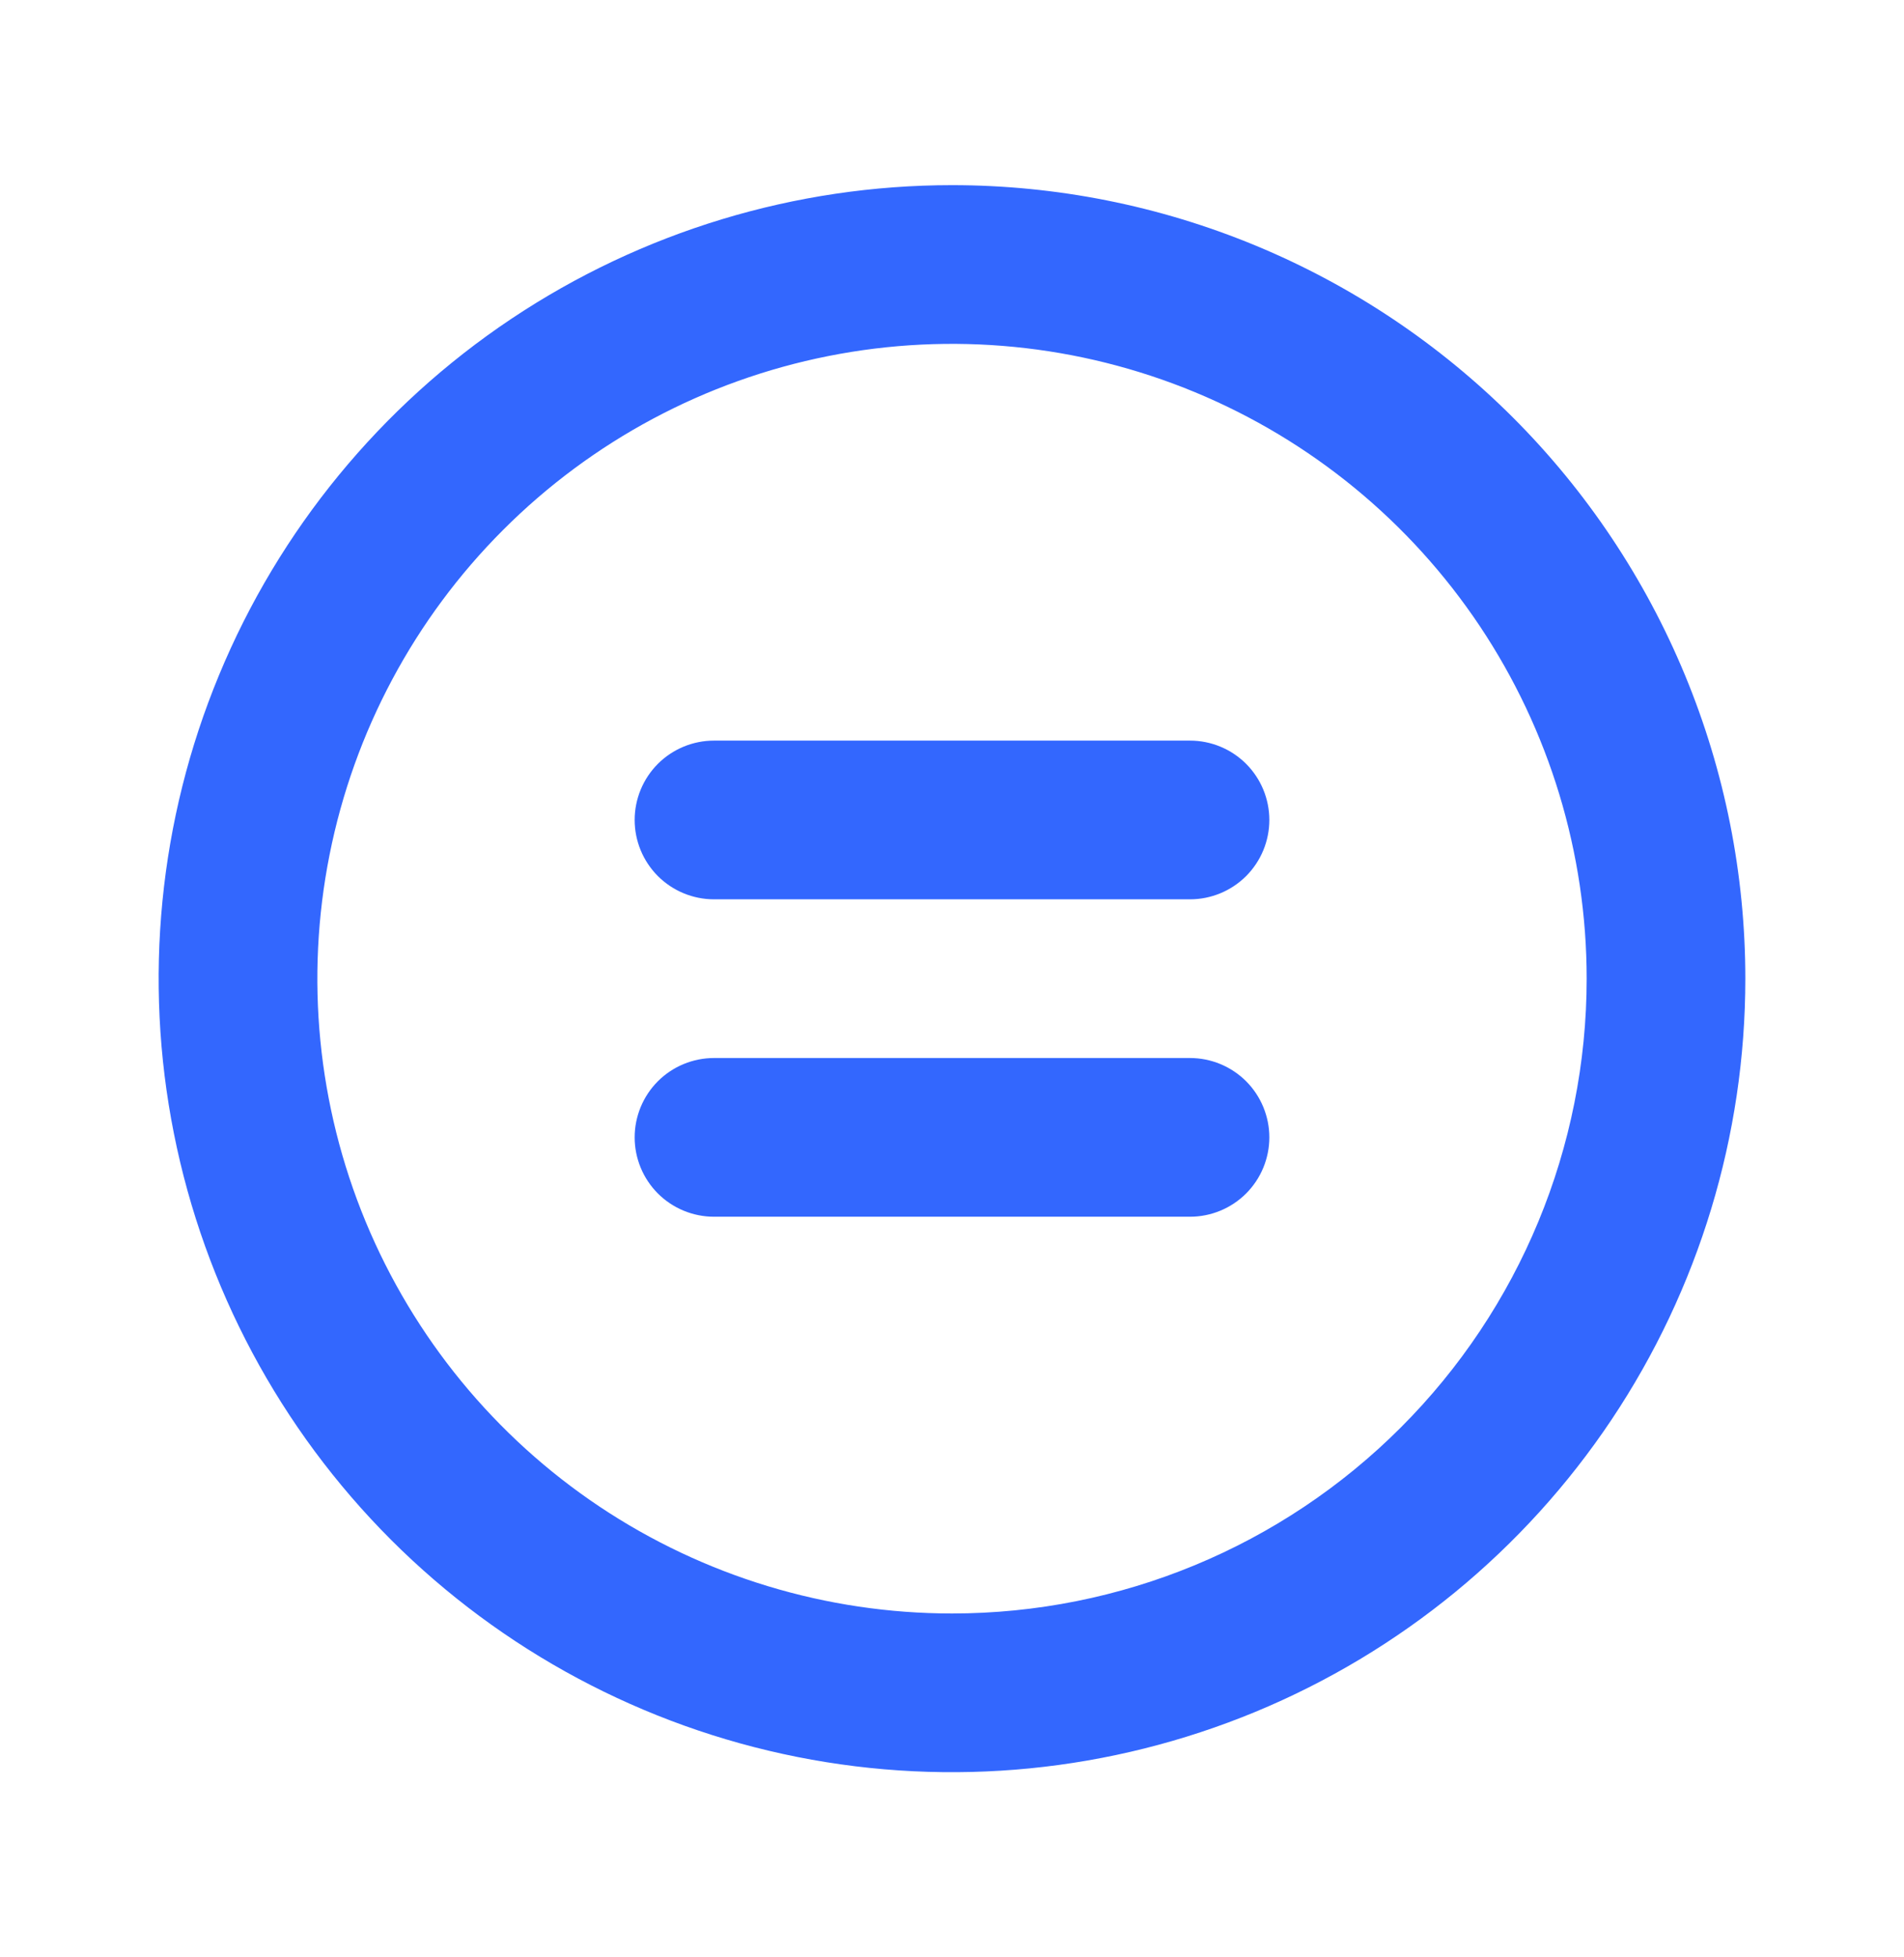 <?xml version="1.0" encoding="UTF-8"?> <svg xmlns="http://www.w3.org/2000/svg" width="36" height="37" viewBox="0 0 36 37" fill="none"> <path d="M22.5 20H13.5C13.102 20 12.721 20.158 12.439 20.439C12.158 20.721 12 21.102 12 21.5C12 21.898 12.158 22.279 12.439 22.561C12.721 22.842 13.102 23 13.5 23H22.5C22.898 23 23.279 22.842 23.561 22.561C23.842 22.279 24 21.898 24 21.5C24 21.102 23.842 20.721 23.561 20.439C23.279 20.158 22.898 20 22.5 20ZM22.5 14H13.5C13.102 14 12.721 14.158 12.439 14.439C12.158 14.721 12 15.102 12 15.5C12 15.898 12.158 16.279 12.439 16.561C12.721 16.842 13.102 17 13.5 17H22.5C22.898 17 23.279 16.842 23.561 16.561C23.842 16.279 24 15.898 24 15.5C24 15.102 23.842 14.721 23.561 14.439C23.279 14.158 22.898 14 22.5 14ZM18 3.5C15.033 3.5 12.133 4.38 9.666 6.028C7.2 7.676 5.277 10.019 4.142 12.76C3.006 15.501 2.709 18.517 3.288 21.426C3.867 24.336 5.296 27.009 7.393 29.107C9.491 31.204 12.164 32.633 15.074 33.212C17.983 33.791 20.999 33.493 23.74 32.358C26.481 31.223 28.824 29.3 30.472 26.834C32.12 24.367 33 21.467 33 18.5C33 16.53 32.612 14.58 31.858 12.76C31.104 10.94 30 9.286 28.607 7.893C27.214 6.501 25.56 5.396 23.74 4.642C21.92 3.888 19.97 3.5 18 3.5ZM18 30.5C15.627 30.5 13.307 29.796 11.333 28.478C9.36 27.159 7.822 25.285 6.913 23.092C6.005 20.899 5.768 18.487 6.231 16.159C6.694 13.831 7.836 11.693 9.515 10.015C11.193 8.336 13.331 7.194 15.659 6.731C17.987 6.268 20.399 6.505 22.592 7.413C24.785 8.322 26.659 9.86 27.978 11.833C29.296 13.806 30 16.127 30 18.5C30 21.683 28.736 24.735 26.485 26.985C24.235 29.236 21.183 30.5 18 30.5Z" fill="#3367FE"></path> </svg> 
